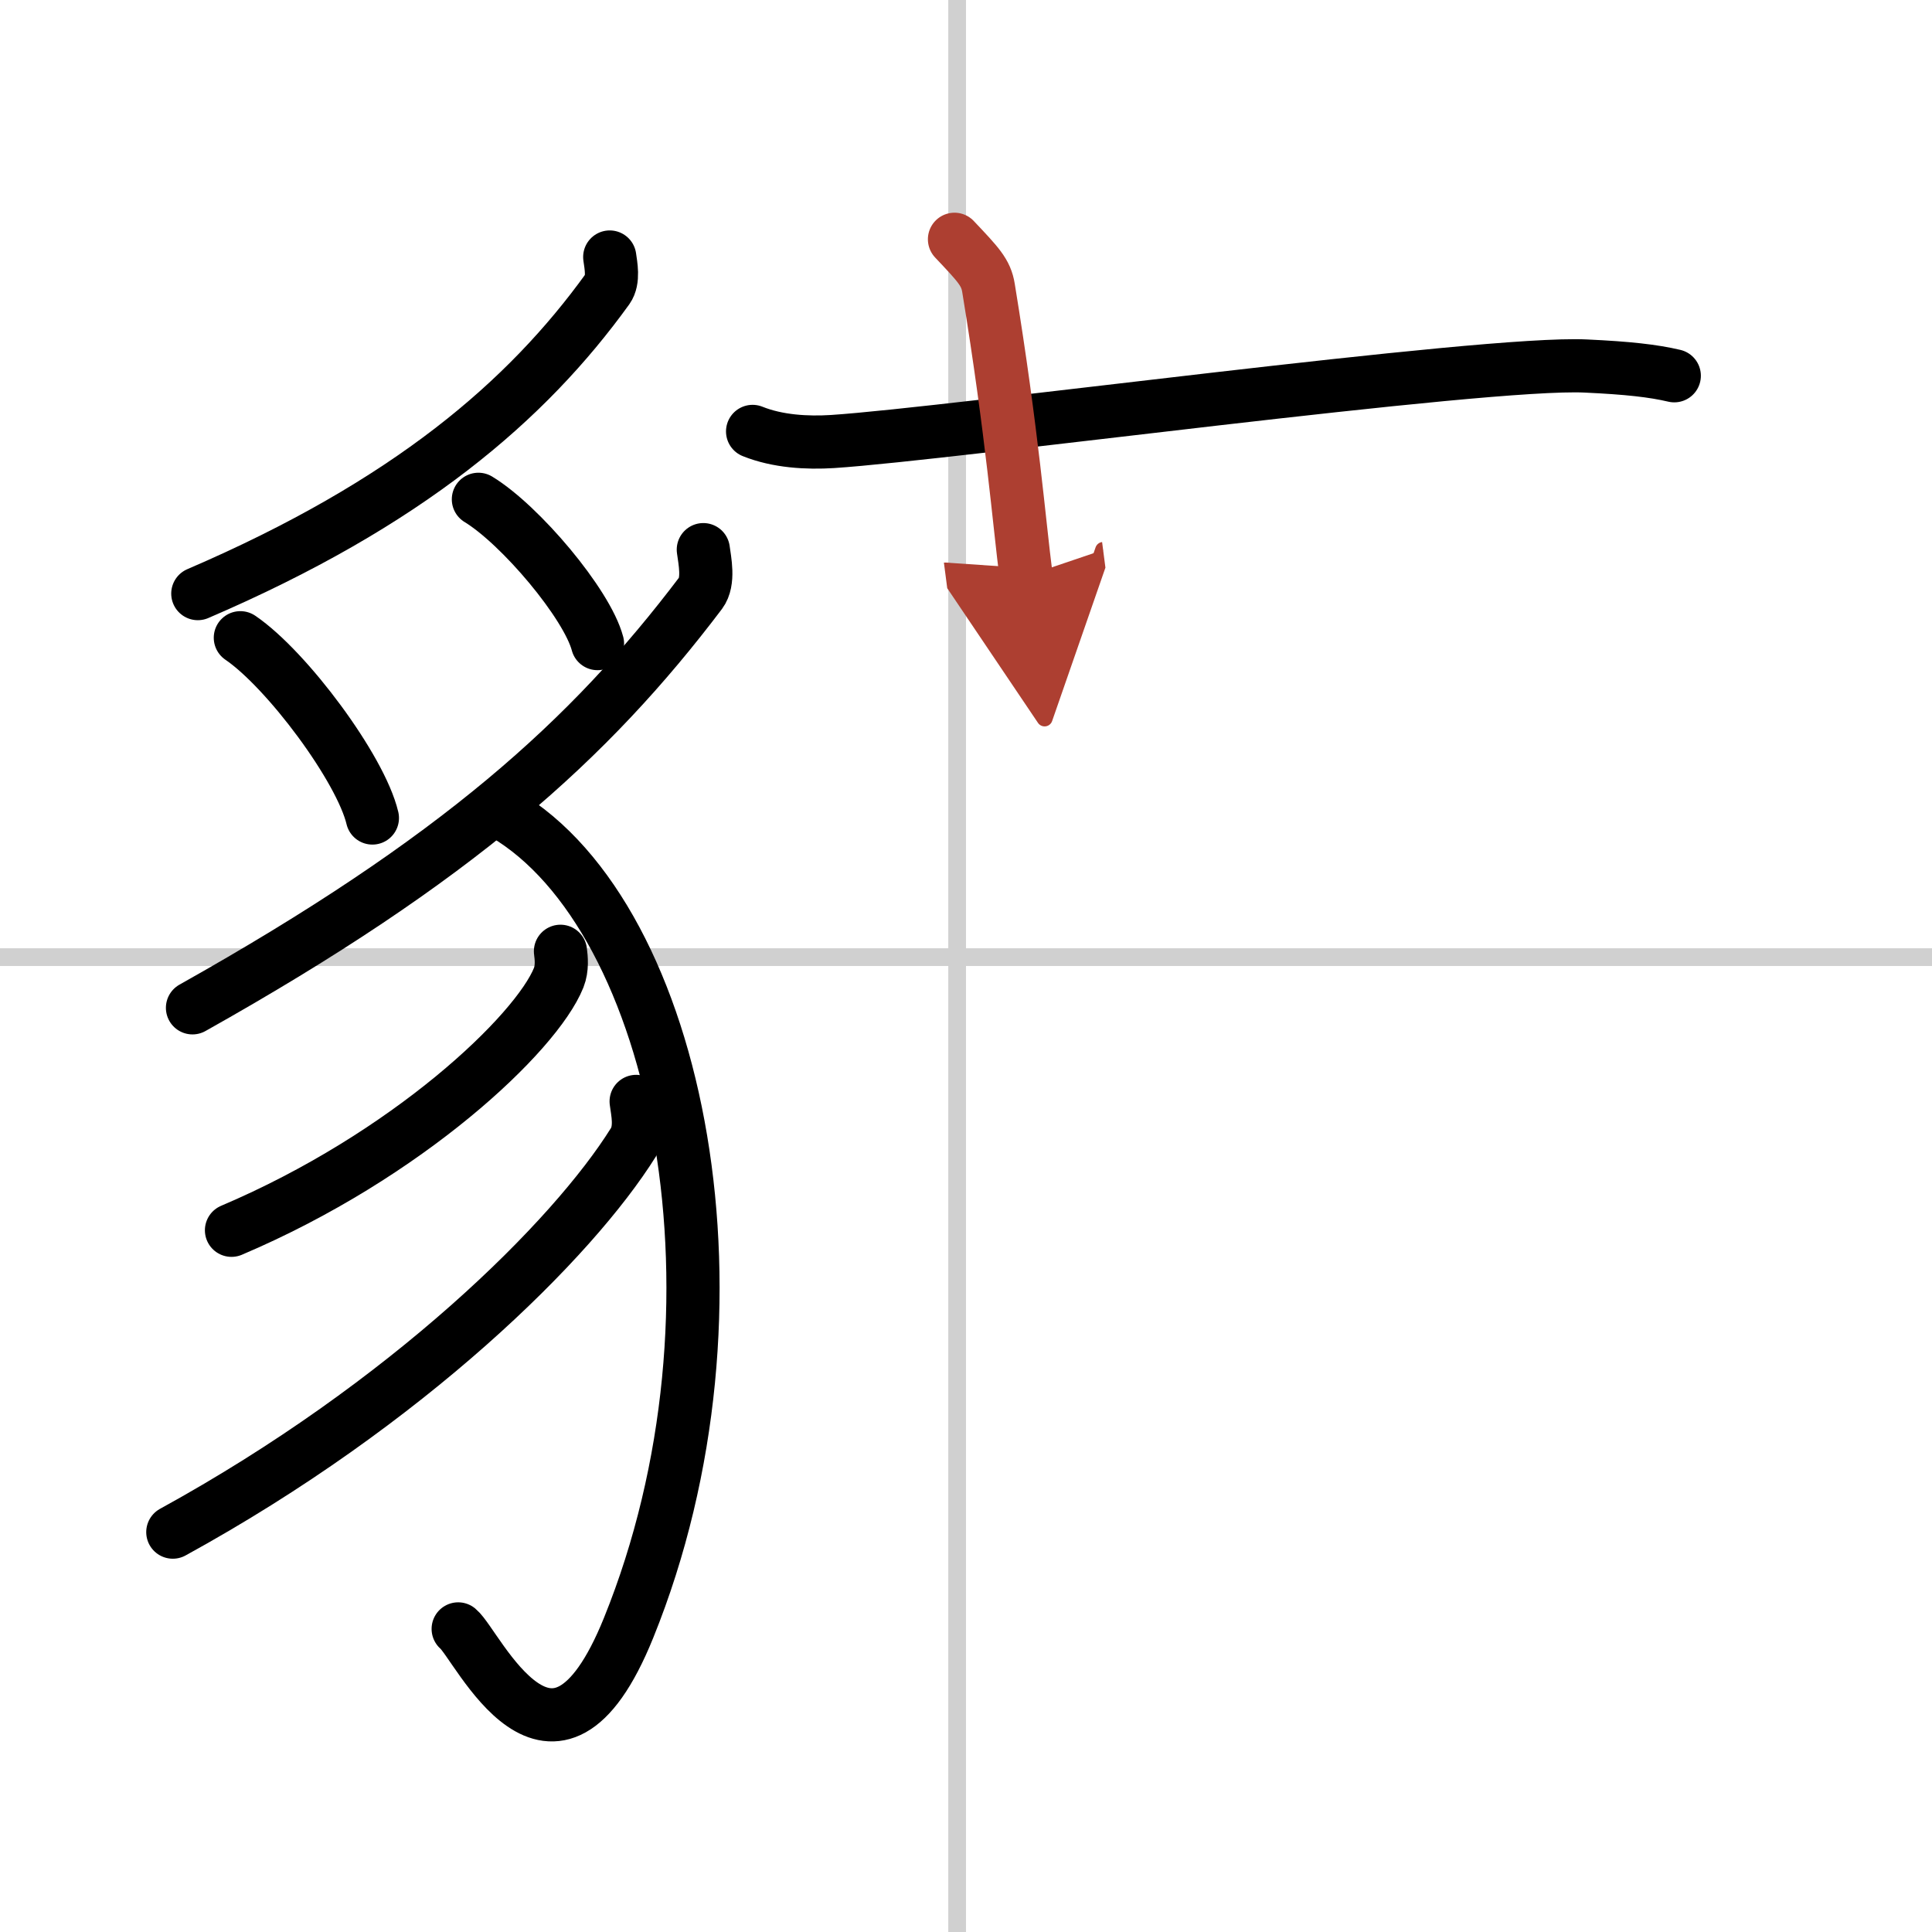 <svg width="400" height="400" viewBox="0 0 109 109" xmlns="http://www.w3.org/2000/svg"><defs><marker id="a" markerWidth="4" orient="auto" refX="1" refY="5" viewBox="0 0 10 10"><polyline points="0 0 10 5 0 10 1 5" fill="#ad3f31" stroke="#ad3f31"/></marker></defs><g fill="none" stroke="#000" stroke-linecap="round" stroke-linejoin="round" stroke-width="3"><rect width="100%" height="100%" fill="#fff" stroke="#fff"/><line x1="54" x2="54" y2="109" stroke="#d0d0d0" stroke-width="1"/><line x2="109" y1="54" y2="54" stroke="#d0d0d0" stroke-width="1"/><path d="m34.4 14.5c0.06 0.45 0.24 1.29-0.12 1.8-4.55 6.31-11.27 12.1-23.12 17.19"/><path d="m13.56 35.98c2.63 1.79 6.79 7.38 7.45 10.17"/><path d="m26.99 28.17c2.37 1.44 6.13 5.9 6.72 8.14"/><path d="m39.68 31.01c0.08 0.61 0.34 1.79-0.15 2.45-6.27 8.29-13.77 15.04-28.67 23.4"/><path d="m28.44 45.92c9.93 5.83 14.33 27.89 7.02 45.93-4.26 10.52-8.51 0.96-9.61 0.05"/><path d="m31.62 53.67c0.05 0.37 0.11 0.96-0.1 1.49-1.26 3.14-8.52 10.03-18.46 14.25"/><path d="m35.89 62.14c0.07 0.57 0.32 1.56-0.15 2.3-3.43 5.5-12.74 14.73-25.99 22"/><path d="m42.46 24.34c1.42 0.57 3.08 0.66 4.51 0.57 6.75-0.44 36.76-4.54 42.5-4.26 2.37 0.11 3.8 0.27 4.99 0.55"/><path d="m53.85 13.5c1.35 1.43 1.78 1.87 1.92 2.75 1.35 8.25 1.73 13.25 2.12 16.25" marker-end="url(#a)" stroke="#ad3f31"/></g></svg>
